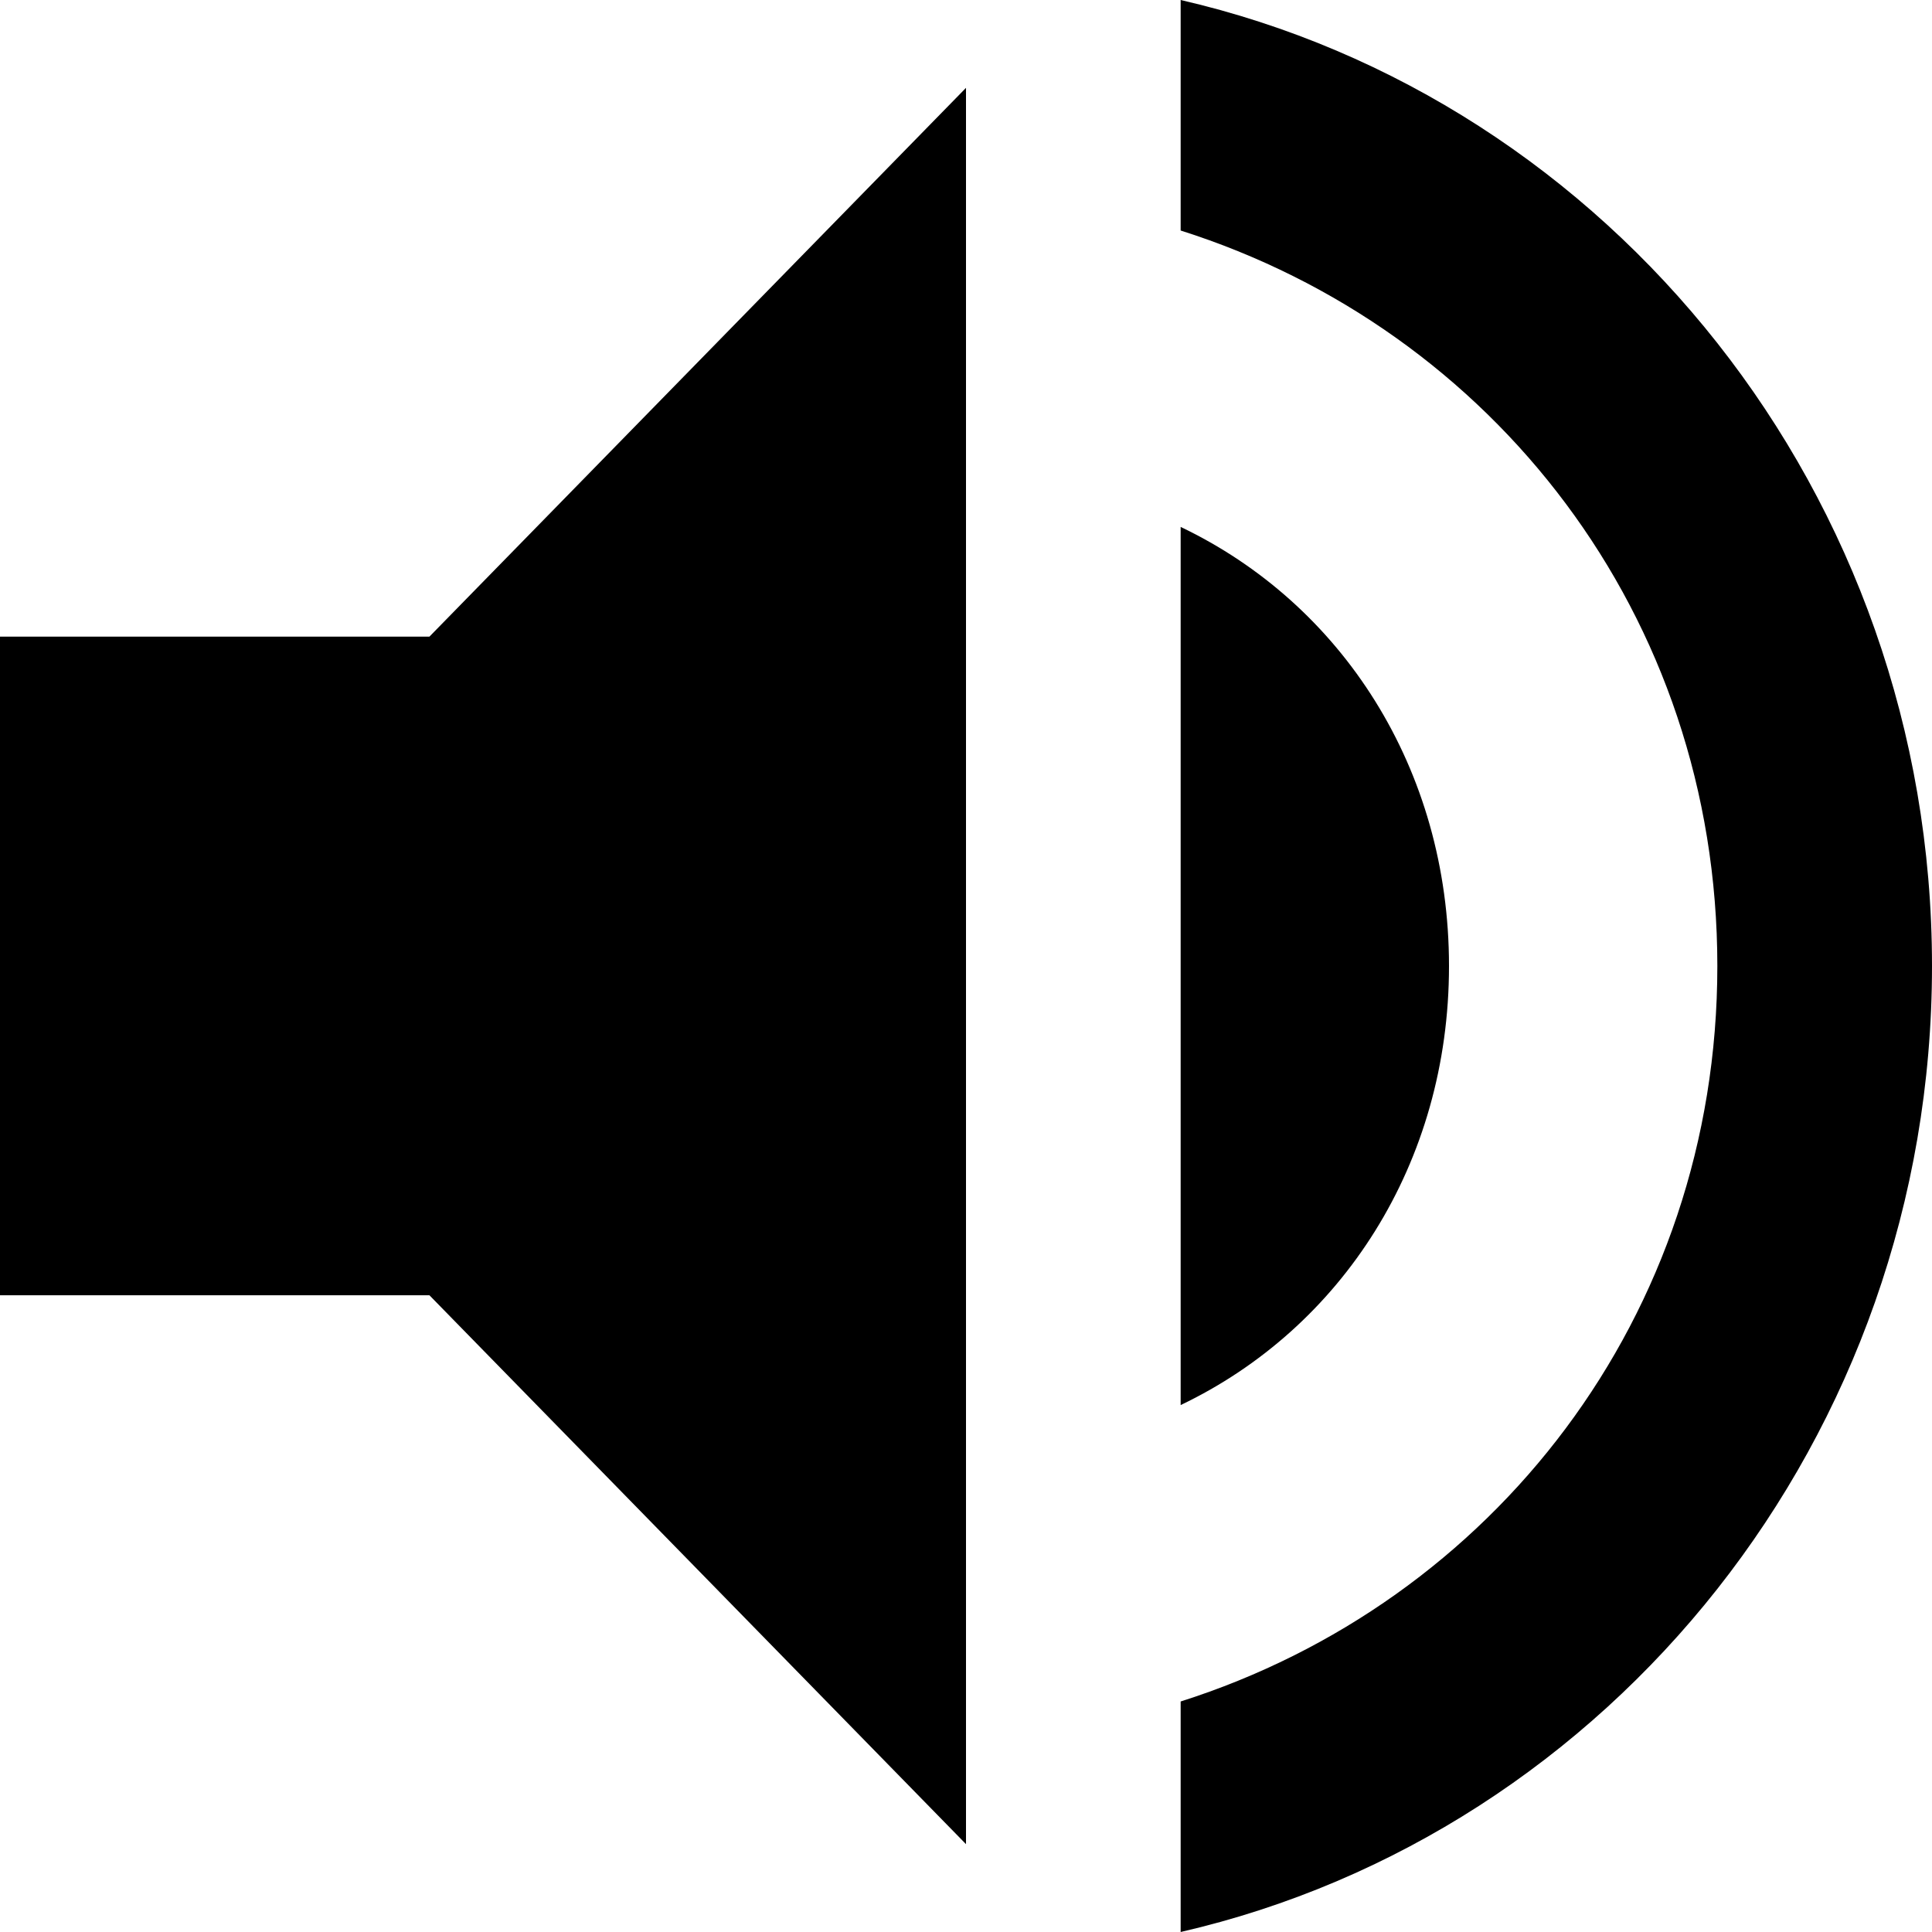 <svg width="19" height="19" viewBox="0 0 19 19" fill="none" xmlns="http://www.w3.org/2000/svg">
<path d="M14.25 9.5C14.25 7.557 13.194 5.937 11.611 5.182V13.818C13.194 13.062 14.25 11.443 14.25 9.5ZM11.611 0V2.267C14.672 3.238 16.889 6.045 16.889 9.5C16.889 12.954 14.672 15.761 11.611 16.733V19C15.833 18.028 19 14.142 19 9.5C19 4.858 15.833 0.972 11.611 0Z" fill="black"/>
<path d="M0 12.738V6.261L4.223 6.261L9.5 0.864V18.136L4.223 12.738H0Z" fill="black"/>
</svg>
